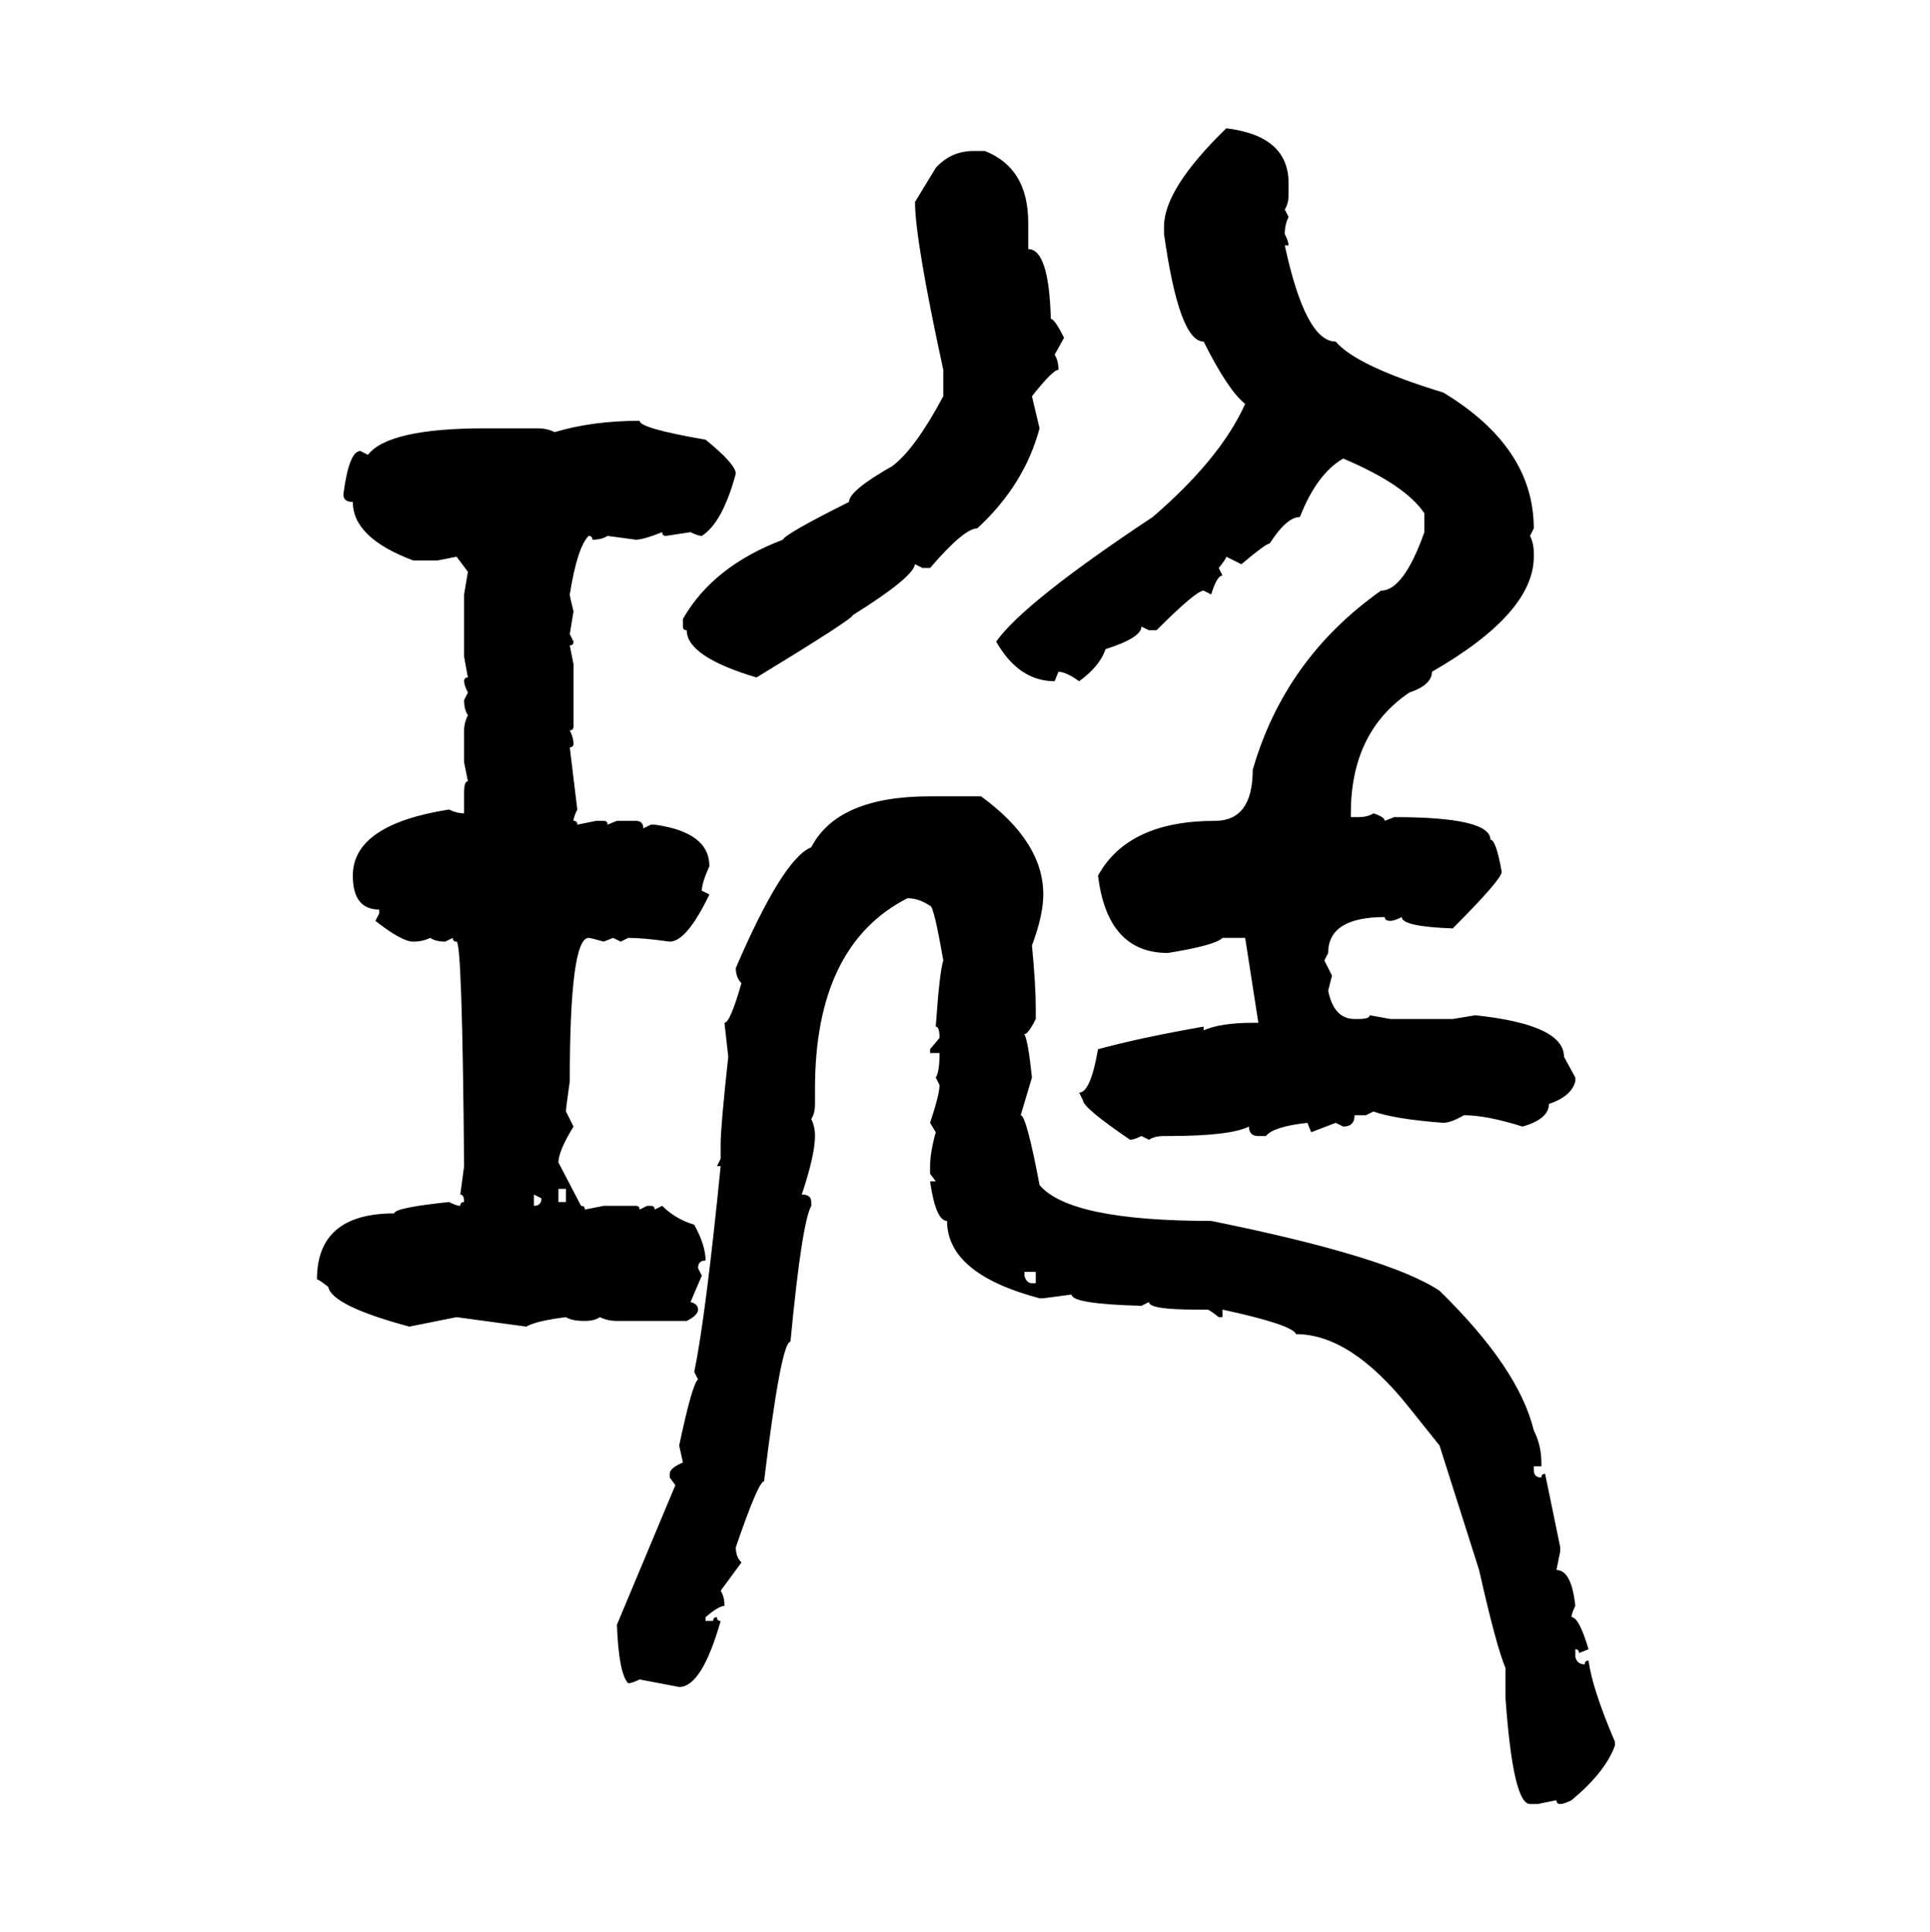 <svg xmlns="http://www.w3.org/2000/svg" xmlns:xlink="http://www.w3.org/1999/xlink" width="299.707" height="300"><path d="M190.43 19.92L190.43 19.92Q200.10 21.09 200.10 28.42L200.10 28.42L200.10 30.18Q200.10 31.64 199.51 32.52L199.51 32.52L200.10 33.69Q199.51 34.86 199.51 36.33L199.51 36.33Q200.10 37.50 200.10 38.09L200.10 38.09L199.51 38.09Q202.73 53.03 207.42 53.03L207.42 53.03Q210.64 56.84 224.12 60.94L224.12 60.94Q238.18 69.43 238.18 82.03L238.18 82.03L237.60 83.20Q238.18 84.38 238.18 85.84L238.18 85.84L238.18 86.43Q238.18 95.21 222.36 104.30L222.36 104.30Q222.36 106.35 218.85 107.52L218.85 107.52Q209.77 113.67 209.77 126.27L209.77 126.27L209.77 126.86L210.94 126.86Q212.40 126.86 213.28 126.27L213.28 126.27Q215.04 126.86 215.04 127.44L215.04 127.44L216.50 126.86Q231.45 126.86 231.45 130.37L231.45 130.37Q232.32 130.37 233.20 135.35L233.20 135.35Q233.20 136.52 225.59 144.14L225.59 144.14Q217.68 143.85 217.68 142.38L217.68 142.38Q216.50 142.97 215.92 142.97L215.92 142.97Q215.04 142.97 215.04 142.38L215.04 142.38Q206.25 142.38 206.25 147.95L206.25 147.95L205.66 149.12L206.84 151.46L206.25 153.81Q207.13 158.20 210.35 158.20L210.35 158.20L210.94 158.20Q212.70 158.20 212.70 157.62L212.70 157.62L215.92 158.20L225.59 158.20L229.10 157.62Q242.87 159.08 242.87 164.06L242.87 164.06L244.63 167.29L244.63 167.87Q244.04 170.21 240.53 171.39L240.53 171.39Q240.53 173.73 236.43 174.90L236.43 174.90Q230.86 173.14 227.34 173.14L227.34 173.14Q225.29 174.32 224.12 174.32L224.12 174.32Q216.50 173.73 213.28 172.56L213.28 172.56L212.11 173.14L210.35 173.14Q210.35 174.90 208.59 174.90L208.59 174.90L207.42 174.32L203.61 175.78L203.03 174.32Q197.75 174.90 196.58 176.37L196.58 176.37L195.41 176.37Q193.95 176.37 193.95 174.90L193.95 174.90Q191.02 176.37 181.35 176.37L181.35 176.37L180.76 176.37Q179.30 176.37 178.42 176.95L178.42 176.95L177.25 176.37Q176.07 176.95 175.49 176.95L175.49 176.95Q168.16 171.97 168.16 170.80L168.16 170.80L167.58 169.63Q169.34 169.63 170.51 162.89L170.51 162.89Q176.95 161.13 186.91 159.38L186.91 159.38L186.91 159.96Q189.55 158.79 194.53 158.79L194.53 158.79L195.41 158.79L193.36 145.61L189.84 145.61Q188.67 146.78 181.35 147.95L181.35 147.95Q171.97 147.95 170.51 135.94L170.51 135.94Q175.20 127.44 188.67 127.44L188.67 127.44Q194.53 127.44 194.53 119.53L194.53 119.53Q199.51 102.25 214.45 91.70L214.45 91.70Q217.97 91.70 221.19 82.62L221.19 82.62L221.19 79.69Q218.26 75.29 208.59 71.19L208.59 71.19Q204.49 73.54 201.86 80.27L201.86 80.27Q199.80 80.27 197.17 84.38L197.17 84.38Q196.58 84.38 192.77 87.60L192.77 87.60L190.43 86.43Q190.43 86.72 189.26 88.18L189.26 88.18L189.84 89.36Q188.96 89.36 188.09 92.29L188.09 92.29L186.91 91.70Q185.74 91.70 179.59 97.85L179.59 97.85L178.42 97.85L177.25 97.27Q177.25 99.02 171.68 100.78L171.68 100.78Q170.80 103.42 167.58 105.76L167.58 105.76Q165.53 104.30 164.36 104.30L164.36 104.30L163.77 105.76Q158.20 105.76 154.69 99.61L154.69 99.61Q159.08 93.46 179.00 80.27L179.00 80.27Q189.55 71.19 193.36 62.70L193.36 62.70Q190.72 60.64 186.91 53.03L186.91 53.03Q183.11 53.03 180.76 36.33L180.76 36.33L180.76 35.16Q180.76 29.30 190.43 19.92ZM151.17 23.44L151.17 23.44L152.93 23.44Q159.67 26.07 159.67 34.57L159.67 34.57L159.67 38.67Q162.89 38.67 163.18 49.51L163.18 49.51Q163.77 49.51 165.23 52.44L165.23 52.44L163.77 55.08Q164.36 55.96 164.36 57.42L164.36 57.42Q163.48 57.42 160.25 61.52L160.25 61.52L161.43 66.50Q159.08 75.29 151.76 82.03L151.76 82.03Q149.71 82.03 144.43 88.18L144.43 88.18L143.26 88.18L142.09 87.60Q141.80 89.65 132.42 95.51L132.42 95.51Q132.42 96.09 117.48 105.18L117.48 105.18Q106.64 101.95 106.64 97.85L106.64 97.85Q106.05 97.85 106.05 97.27L106.05 97.27L106.05 96.09Q110.74 87.89 121.58 83.79L121.58 83.79Q121.88 82.91 131.84 77.93L131.84 77.93Q131.84 76.17 138.57 72.36L138.57 72.36Q142.09 69.73 146.48 61.52L146.48 61.52L146.48 57.42Q142.09 37.21 142.09 31.35L142.09 31.35L145.31 26.07Q147.66 23.44 151.17 23.44ZM99.32 65.33L99.32 65.33Q99.32 66.50 109.57 68.26L109.57 68.26Q114.26 72.07 114.26 73.54L114.26 73.54Q112.21 81.15 108.98 83.20L108.98 83.20Q108.40 83.20 107.23 82.62L107.23 82.62L103.42 83.20Q102.83 83.20 102.83 82.62L102.83 82.62Q99.90 83.79 98.73 83.79L98.73 83.79L94.34 83.20Q93.46 83.79 91.99 83.79L91.99 83.79Q91.99 83.20 91.41 83.20L91.41 83.20Q89.65 84.96 88.48 92.29L88.48 92.29Q88.48 92.58 89.06 94.92L89.06 94.92L88.48 98.44L89.06 99.61Q89.06 100.20 88.48 100.20L88.48 100.20L89.06 103.13L89.06 112.79Q89.06 113.38 88.48 113.38L88.48 113.38Q89.06 114.55 89.06 115.43L89.06 115.43Q89.06 116.02 88.48 116.02L88.48 116.02L89.65 125.68Q89.06 126.86 89.06 127.44L89.06 127.44Q89.65 127.44 89.65 128.03L89.65 128.03L92.58 127.44L93.75 127.44Q94.34 127.44 94.34 128.03L94.34 128.03L95.80 127.44L98.73 127.44Q99.90 127.44 99.90 128.61L99.90 128.61L101.07 128.03L101.66 128.03Q110.16 129.20 110.16 134.47L110.16 134.47Q108.98 137.11 108.98 138.28L108.98 138.28L110.16 138.87Q106.64 146.19 104.00 146.19L104.00 146.19Q99.90 145.61 97.56 145.61L97.56 145.61L96.39 146.19L95.21 145.61L93.75 146.19Q91.70 145.61 91.41 145.61L91.41 145.61Q88.48 145.61 88.48 167.87L88.48 167.87Q87.89 171.97 87.89 172.56L87.89 172.56L89.06 174.90Q86.72 178.71 86.72 180.47L86.72 180.47L90.23 187.21Q90.82 187.21 90.82 187.79L90.82 187.79L93.75 187.21L98.73 187.21Q99.32 187.21 99.32 187.79L99.32 187.79L100.49 187.21L101.07 187.21Q101.66 187.21 101.66 187.79L101.66 187.79L102.83 187.21Q104.88 189.26 107.81 190.14L107.81 190.14Q109.57 193.36 109.57 195.70L109.57 195.70Q108.40 195.70 108.40 196.88L108.40 196.88L108.98 198.05L107.23 202.15Q108.40 202.44 108.40 203.32L108.40 203.32Q108.40 204.20 106.64 205.08L106.64 205.08L95.80 205.08Q94.34 205.08 93.16 204.49L93.16 204.49Q92.29 205.08 90.82 205.08L90.82 205.08Q88.77 205.08 87.89 204.49L87.89 204.49Q83.20 205.08 81.74 205.96L81.74 205.96L70.90 204.49L63.57 205.96Q51.56 202.73 50.98 199.80L50.98 199.80Q49.51 198.63 49.22 198.63L49.22 198.63Q49.22 188.38 61.23 188.38L61.23 188.38Q61.23 187.50 69.73 186.62L69.73 186.62Q70.90 187.21 71.48 187.21L71.48 187.21Q71.48 186.62 72.07 186.62L72.07 186.62Q72.07 185.45 71.48 185.45L71.48 185.45L72.07 181.05Q71.78 146.19 70.90 146.19L70.90 146.19Q70.31 146.19 70.31 145.61L70.31 145.61L69.14 146.19Q67.68 146.19 66.80 145.61L66.80 145.61Q65.63 146.19 64.16 146.19L64.16 146.19Q62.40 146.19 58.30 142.97L58.30 142.97L58.89 141.80L58.89 141.21Q54.79 141.21 54.79 135.94L54.79 135.94Q54.79 128.03 69.73 125.68L69.73 125.68Q70.90 126.27 72.07 126.27L72.07 126.27L72.07 123.05Q72.07 121.29 72.66 121.29L72.66 121.29L72.07 118.36L72.07 113.38Q72.07 112.21 72.66 111.04L72.66 111.04Q72.07 110.16 72.07 108.69L72.07 108.69L72.66 107.52Q72.07 106.35 72.07 105.76L72.07 105.76Q72.07 105.18 72.66 105.18L72.66 105.18L72.07 101.95L72.07 92.29L72.66 88.77L70.90 86.43L67.97 87.01L64.16 87.01Q54.79 83.50 54.79 77.93L54.79 77.93Q53.32 77.93 53.32 76.76L53.32 76.76Q54.20 70.02 55.96 70.02L55.96 70.02L57.13 70.61Q60.35 66.50 75.29 66.50L75.29 66.50L83.50 66.50Q84.96 66.50 86.13 67.09L86.13 67.09Q91.99 65.33 99.32 65.33ZM144.43 123.63L144.43 123.63L152.34 123.63Q162.01 130.66 162.01 138.87L162.01 138.87Q162.01 142.09 160.25 146.78L160.25 146.78Q160.84 152.93 160.84 156.45L160.84 156.45L160.84 158.20Q159.67 160.55 159.08 160.55L159.08 160.55Q159.67 161.72 160.25 167.29L160.25 167.29L158.50 173.14Q159.38 173.14 161.43 183.98L161.43 183.98Q166.11 189.55 188.09 189.55L188.09 189.55Q215.63 195.12 223.54 200.39L223.54 200.39Q235.84 212.40 238.18 222.07L238.18 222.07Q239.36 224.41 239.36 227.05L239.36 227.05L239.36 227.64L238.18 227.64L238.18 228.22Q238.18 229.39 239.36 229.39L239.36 229.39Q239.36 228.81 239.94 228.81L239.94 228.81L242.29 240.23L242.29 240.82L241.70 243.75Q244.04 243.75 244.63 249.32L244.63 249.32Q244.04 250.49 244.04 251.07L244.04 251.07Q245.21 251.07 246.68 256.05L246.68 256.05L245.21 256.64Q245.21 256.05 244.63 256.05L244.63 256.05L244.63 257.23Q244.92 258.40 246.09 258.40L246.09 258.40Q246.09 257.81 246.68 257.81L246.68 257.81Q247.27 262.21 250.78 270.41L250.78 270.41L250.78 271.00Q249.32 275.10 244.04 279.49L244.04 279.49Q242.87 280.08 242.29 280.08L242.29 280.08Q241.70 280.08 241.70 279.49L241.70 279.49L238.77 280.08L237.60 280.08Q234.96 280.08 233.79 263.67L233.79 263.67L233.79 258.98Q232.32 255.47 229.69 243.75L229.69 243.75L223.54 224.41L218.85 218.55Q209.77 207.13 201.27 207.13L201.27 207.13Q200.68 205.66 189.84 203.32L189.84 203.32L189.84 204.49L189.26 204.49Q187.79 203.32 187.50 203.32L187.50 203.32L185.74 203.32Q178.42 203.32 178.42 202.15L178.42 202.15L177.25 202.73Q166.41 202.44 166.41 200.98L166.41 200.98L162.01 201.56L161.43 201.56Q147.07 197.75 147.07 189.55L147.07 189.55Q145.31 189.55 144.43 183.40L144.43 183.40L145.31 183.40L144.43 182.23L144.43 181.05Q144.43 179.00 145.31 175.78L145.31 175.78L144.43 174.32Q145.90 169.92 145.90 168.46L145.90 168.46L145.31 167.29Q145.90 166.41 145.90 163.48L145.90 163.48L144.43 163.48L144.43 162.89L145.90 161.13Q145.90 159.38 145.31 159.38L145.31 159.38Q145.90 150.88 146.48 149.12L146.48 149.12Q145.02 140.63 144.43 140.63L144.43 140.63Q142.68 139.45 140.92 139.45L140.92 139.45Q126.56 146.78 126.56 169.04L126.56 169.04L126.56 171.39Q126.56 172.85 125.98 173.73L125.98 173.73Q126.56 174.90 126.56 176.37L126.56 176.37Q126.56 179.30 124.51 185.45L124.51 185.45Q125.98 185.45 125.98 186.62L125.98 186.62L125.98 187.21Q124.51 189.84 122.75 208.30L122.75 208.30Q121.29 208.30 118.65 229.98L118.65 229.98Q117.77 229.98 114.26 240.23L114.26 240.23Q114.26 241.70 115.14 242.58L115.14 242.58L111.91 246.97Q112.50 247.85 112.50 249.32L112.50 249.32Q111.62 249.32 109.57 251.07L109.57 251.07L109.57 251.66L110.74 251.66Q110.74 251.07 111.33 251.07L111.33 251.07Q111.33 251.66 111.91 251.66L111.91 251.66Q108.98 261.91 105.47 261.91L105.47 261.91L99.32 260.74Q98.14 261.33 97.56 261.33L97.56 261.33Q96.09 259.86 95.80 252.25L95.80 252.25L104.88 230.57L104.00 229.39L104.00 228.81Q104.00 227.93 106.05 227.05L106.05 227.05L105.47 224.41Q107.52 214.75 108.40 214.16L108.40 214.16L107.81 212.99Q109.57 204.49 111.91 181.05L111.91 181.05L111.33 181.05L111.91 179.88L111.91 177.54Q111.91 174.90 113.09 164.06L113.09 164.06L112.50 158.79Q113.38 158.79 115.14 152.64L115.14 152.64Q114.26 151.76 114.26 150.29L114.26 150.29Q121.58 133.30 125.98 131.54L125.98 131.54Q130.08 123.63 144.43 123.63ZM87.89 184.57L86.72 184.57L86.72 186.62L87.89 186.62L87.89 184.57ZM84.08 186.04L82.91 185.45L82.91 187.21Q84.08 187.21 84.08 186.04L84.08 186.04ZM160.84 197.46L159.08 197.46L159.08 198.05Q159.38 199.22 160.25 199.22L160.25 199.22L160.84 199.22L160.84 197.46Z"/></svg>
